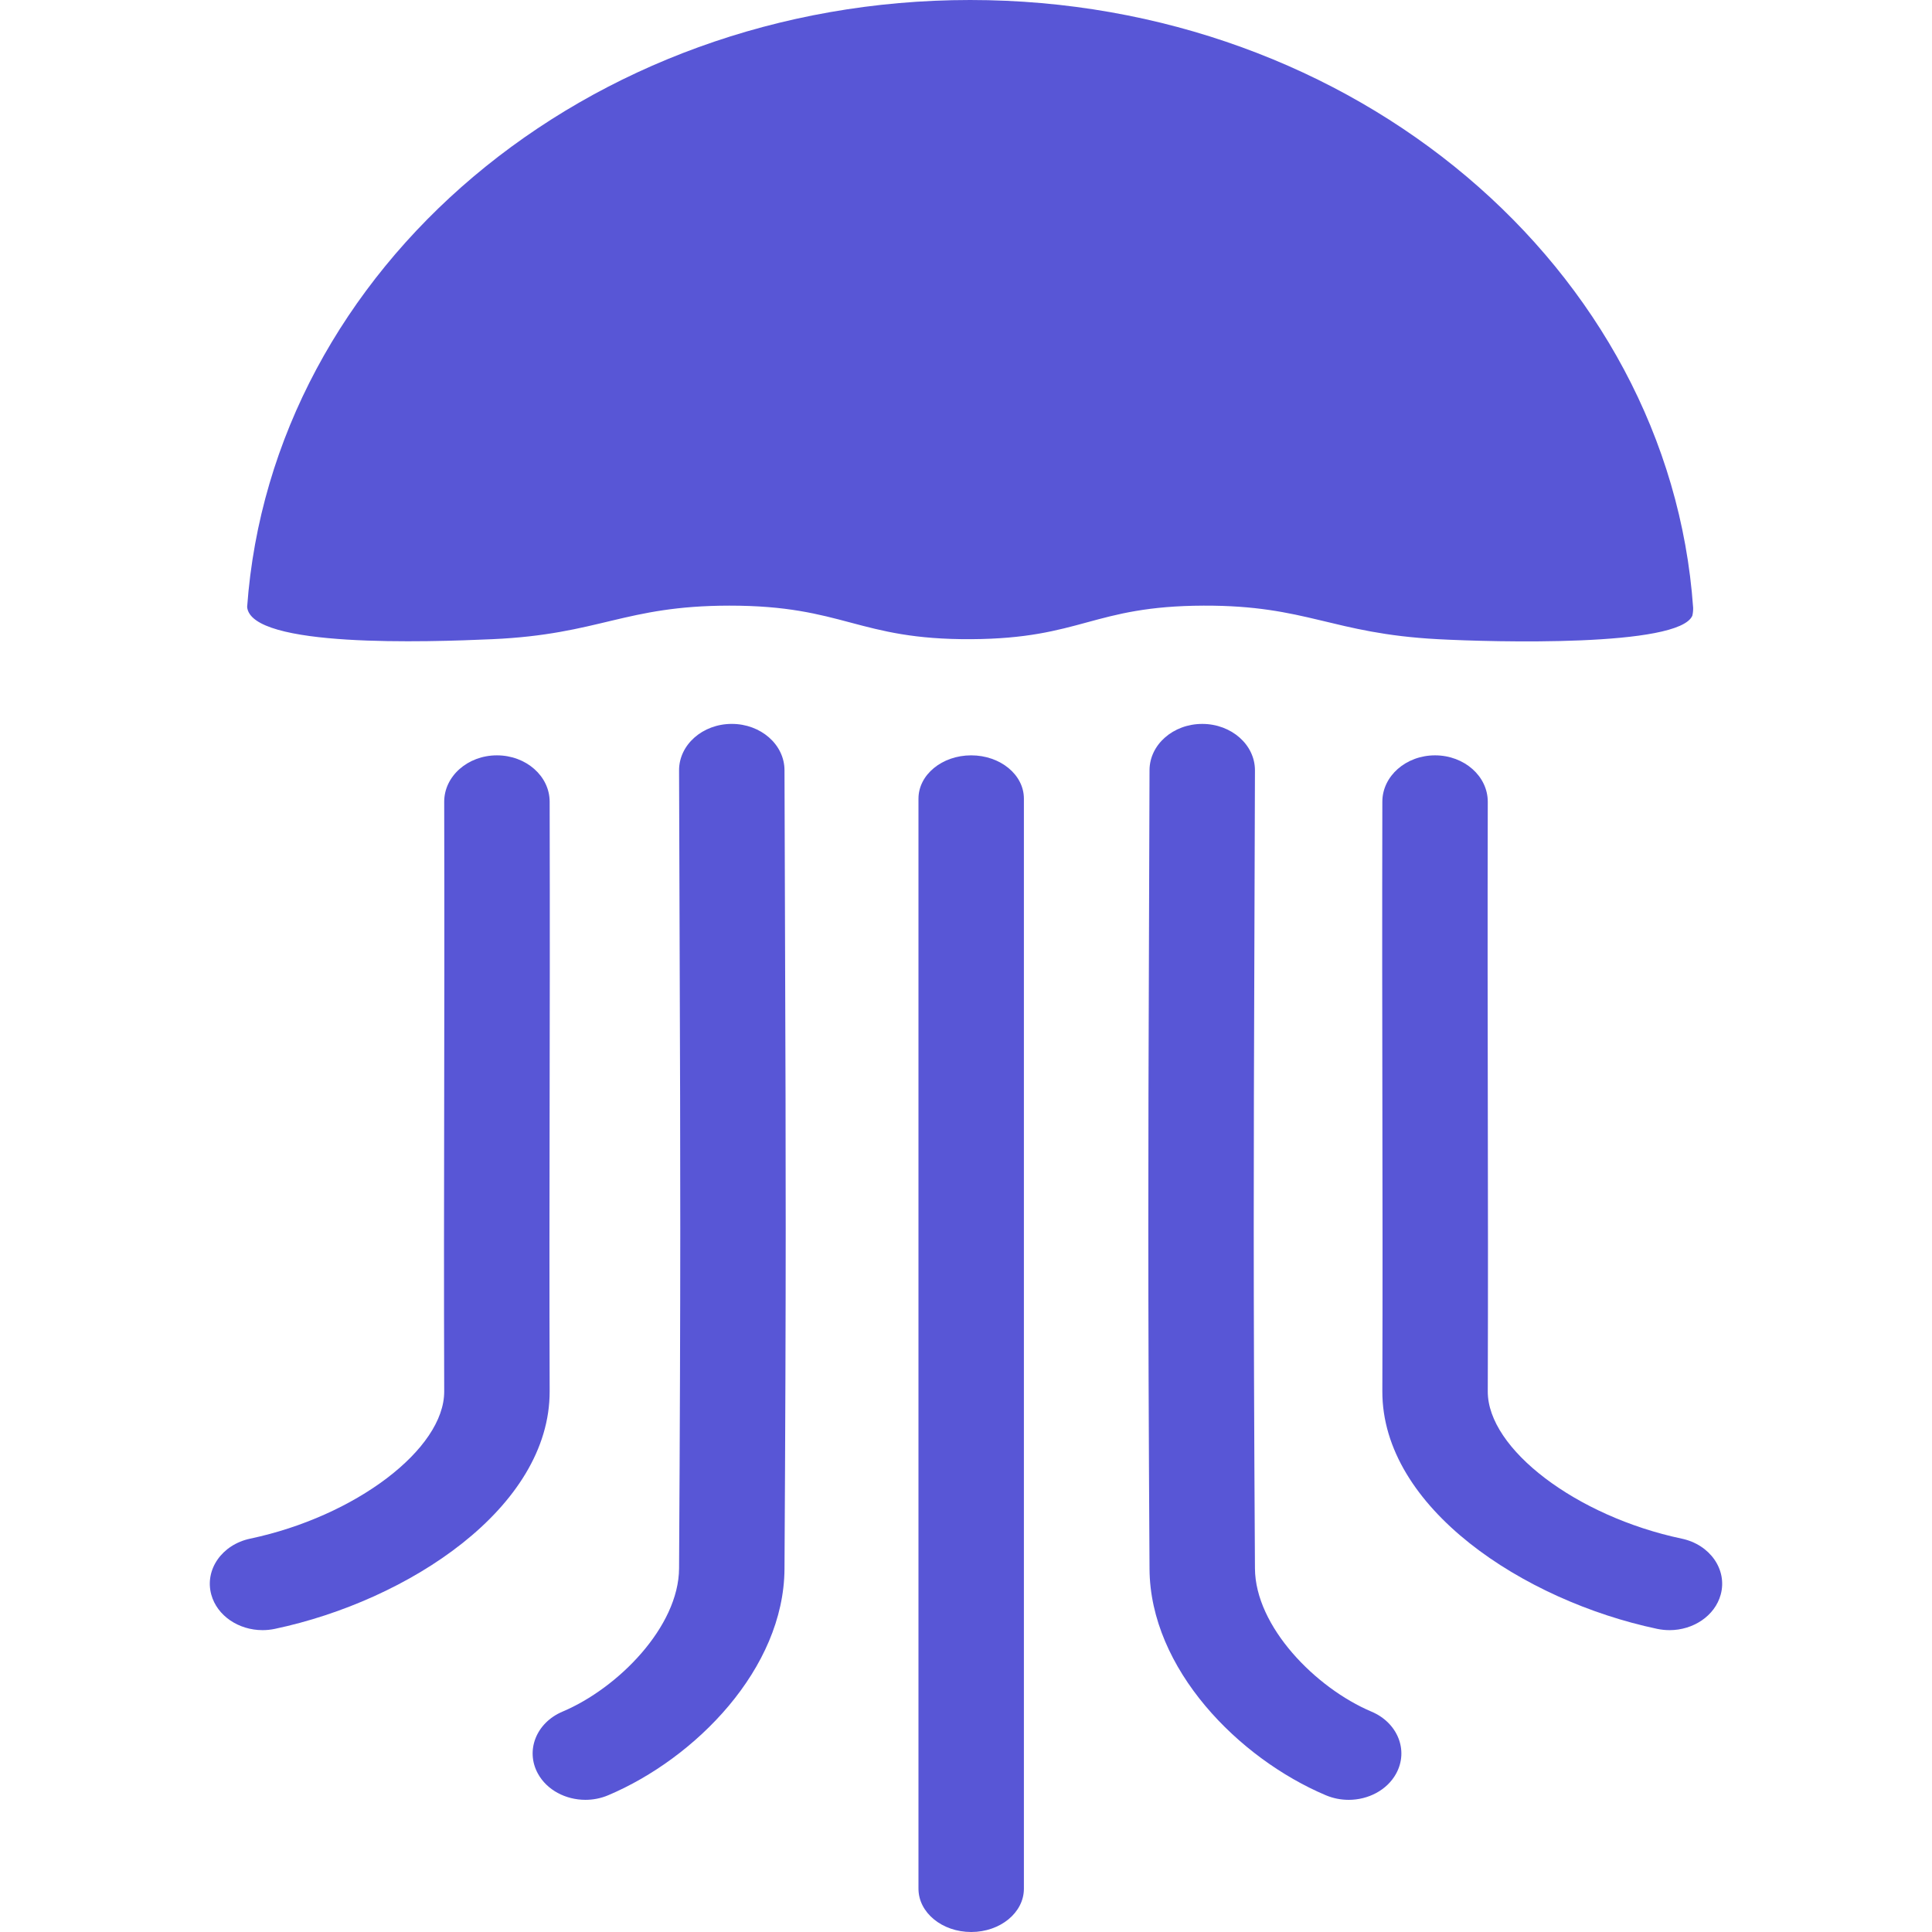 <svg xmlns="http://www.w3.org/2000/svg" version="1.1" xmlns:xlink="http://www.w3.org/1999/xlink" xmlns:svgjs="http://svgjs.dev/svgjs" width="1024" height="1024"><svg id="SvgjsSvg1061" xmlns="http://www.w3.org/2000/svg" viewBox="0 0 1024 1024"><defs><style>.b{fill:#5856d6;}</style></defs><path class="b" d="M310.28,953.95c-10.41,0-20.4-5.14-25.21-13.95-6.68-12.24-.82-26.93,13.09-32.81,29.56-12.5,61.58-45.07,61.76-75.91.91-154.33.69-218.28.32-324.22-.1-28.95-.21-60.96-.32-98.73-.04-13.58,12.44-24.61,27.87-24.65h.07c15.4,0,27.9,10.97,27.94,24.53.1,37.77.22,69.76.32,98.7.37,106.07.6,170.09-.32,324.63-.31,52.97-47.25,100.45-93.45,119.98-3.9,1.65-8.02,2.43-12.08,2.43Z"></path><path class="b" d="M139.13,864.01c-12.62,0-24.07-7.58-27.15-18.85-3.6-13.2,5.64-26.48,20.65-29.65,55.82-11.8,102.91-47.53,102.81-78.04-.18-57.12-.1-102.28-.02-150.08.08-47.38.16-96.38.02-162.4-.03-13.58,12.46-24.61,27.89-24.64h.06c15.41,0,27.91,10.98,27.94,24.54.15,66.11.06,115.15-.02,162.58-.08,47.75-.16,92.85.02,149.87.19,61.8-74.9,111.04-145.65,125.99-2.19.46-4.39.68-6.55.68Z"></path><path class="b" d="M714.79,953.95c-4.06,0-8.17-.78-12.08-2.43-46.2-19.53-93.13-67.01-93.44-119.98-.91-154.66-.69-218.73-.32-324.87.1-28.87.21-60.79.32-98.45.04-13.56,12.54-24.53,27.94-24.53h.07c15.43.03,27.91,11.07,27.87,24.65-.1,37.67-.22,69.61-.32,98.49-.37,106.02-.6,170.01.32,324.46.18,30.84,32.2,63.41,61.76,75.91,13.91,5.88,19.77,20.57,13.09,32.81-4.81,8.81-14.8,13.95-25.21,13.95Z"></path><path class="b" d="M884.87,864.01c-2.16,0-4.35-.22-6.55-.68-70.75-14.95-145.84-64.19-145.65-125.99.18-56.98.1-102.06.02-149.78-.08-47.45-.16-96.51-.02-162.67.03-13.56,12.53-24.54,27.94-24.54h.05c15.43.03,27.92,11.06,27.89,24.64-.15,66.07-.06,115.09.02,162.5.08,47.78.16,92.9-.02,149.99-.1,30.51,46.99,66.25,102.82,78.04,15,3.17,24.25,16.45,20.64,29.65-3.07,11.27-14.52,18.85-27.14,18.85Z"></path><path class="b" d="M897.4,322.12c.03,1.46-.11,2.87-.43,4.22-7.23,16.67-105.38,14.01-134.87,12.44-56.39-3-69.22-17.96-124.17-17.78-58.89.2-64.58,17.44-123.18,17.78-60.3.34-67.31-17.84-128.24-17.78-55.63.06-68.56,15.23-125.55,17.78-34.13,1.52-127.94,4.74-129.97-17.06v-.02C143.94,142.11,310.55,0,514.2,0s370.48,142.33,383.2,322.12Z"></path><path class="b" d="M514.75,1024c-15.43,0-27.94-10.27-27.94-22.95V423.3c0-12.67,12.51-22.95,27.94-22.95s27.94,10.27,27.94,22.95v577.75c0,12.67-12.51,22.95-27.94,22.95Z"></path></svg><style>@media (prefers-color-scheme: light) { :root { filter: none; } }
@media (prefers-color-scheme: dark) { :root { filter: contrast(0.909) brightness(1.5); } }
</style></svg>